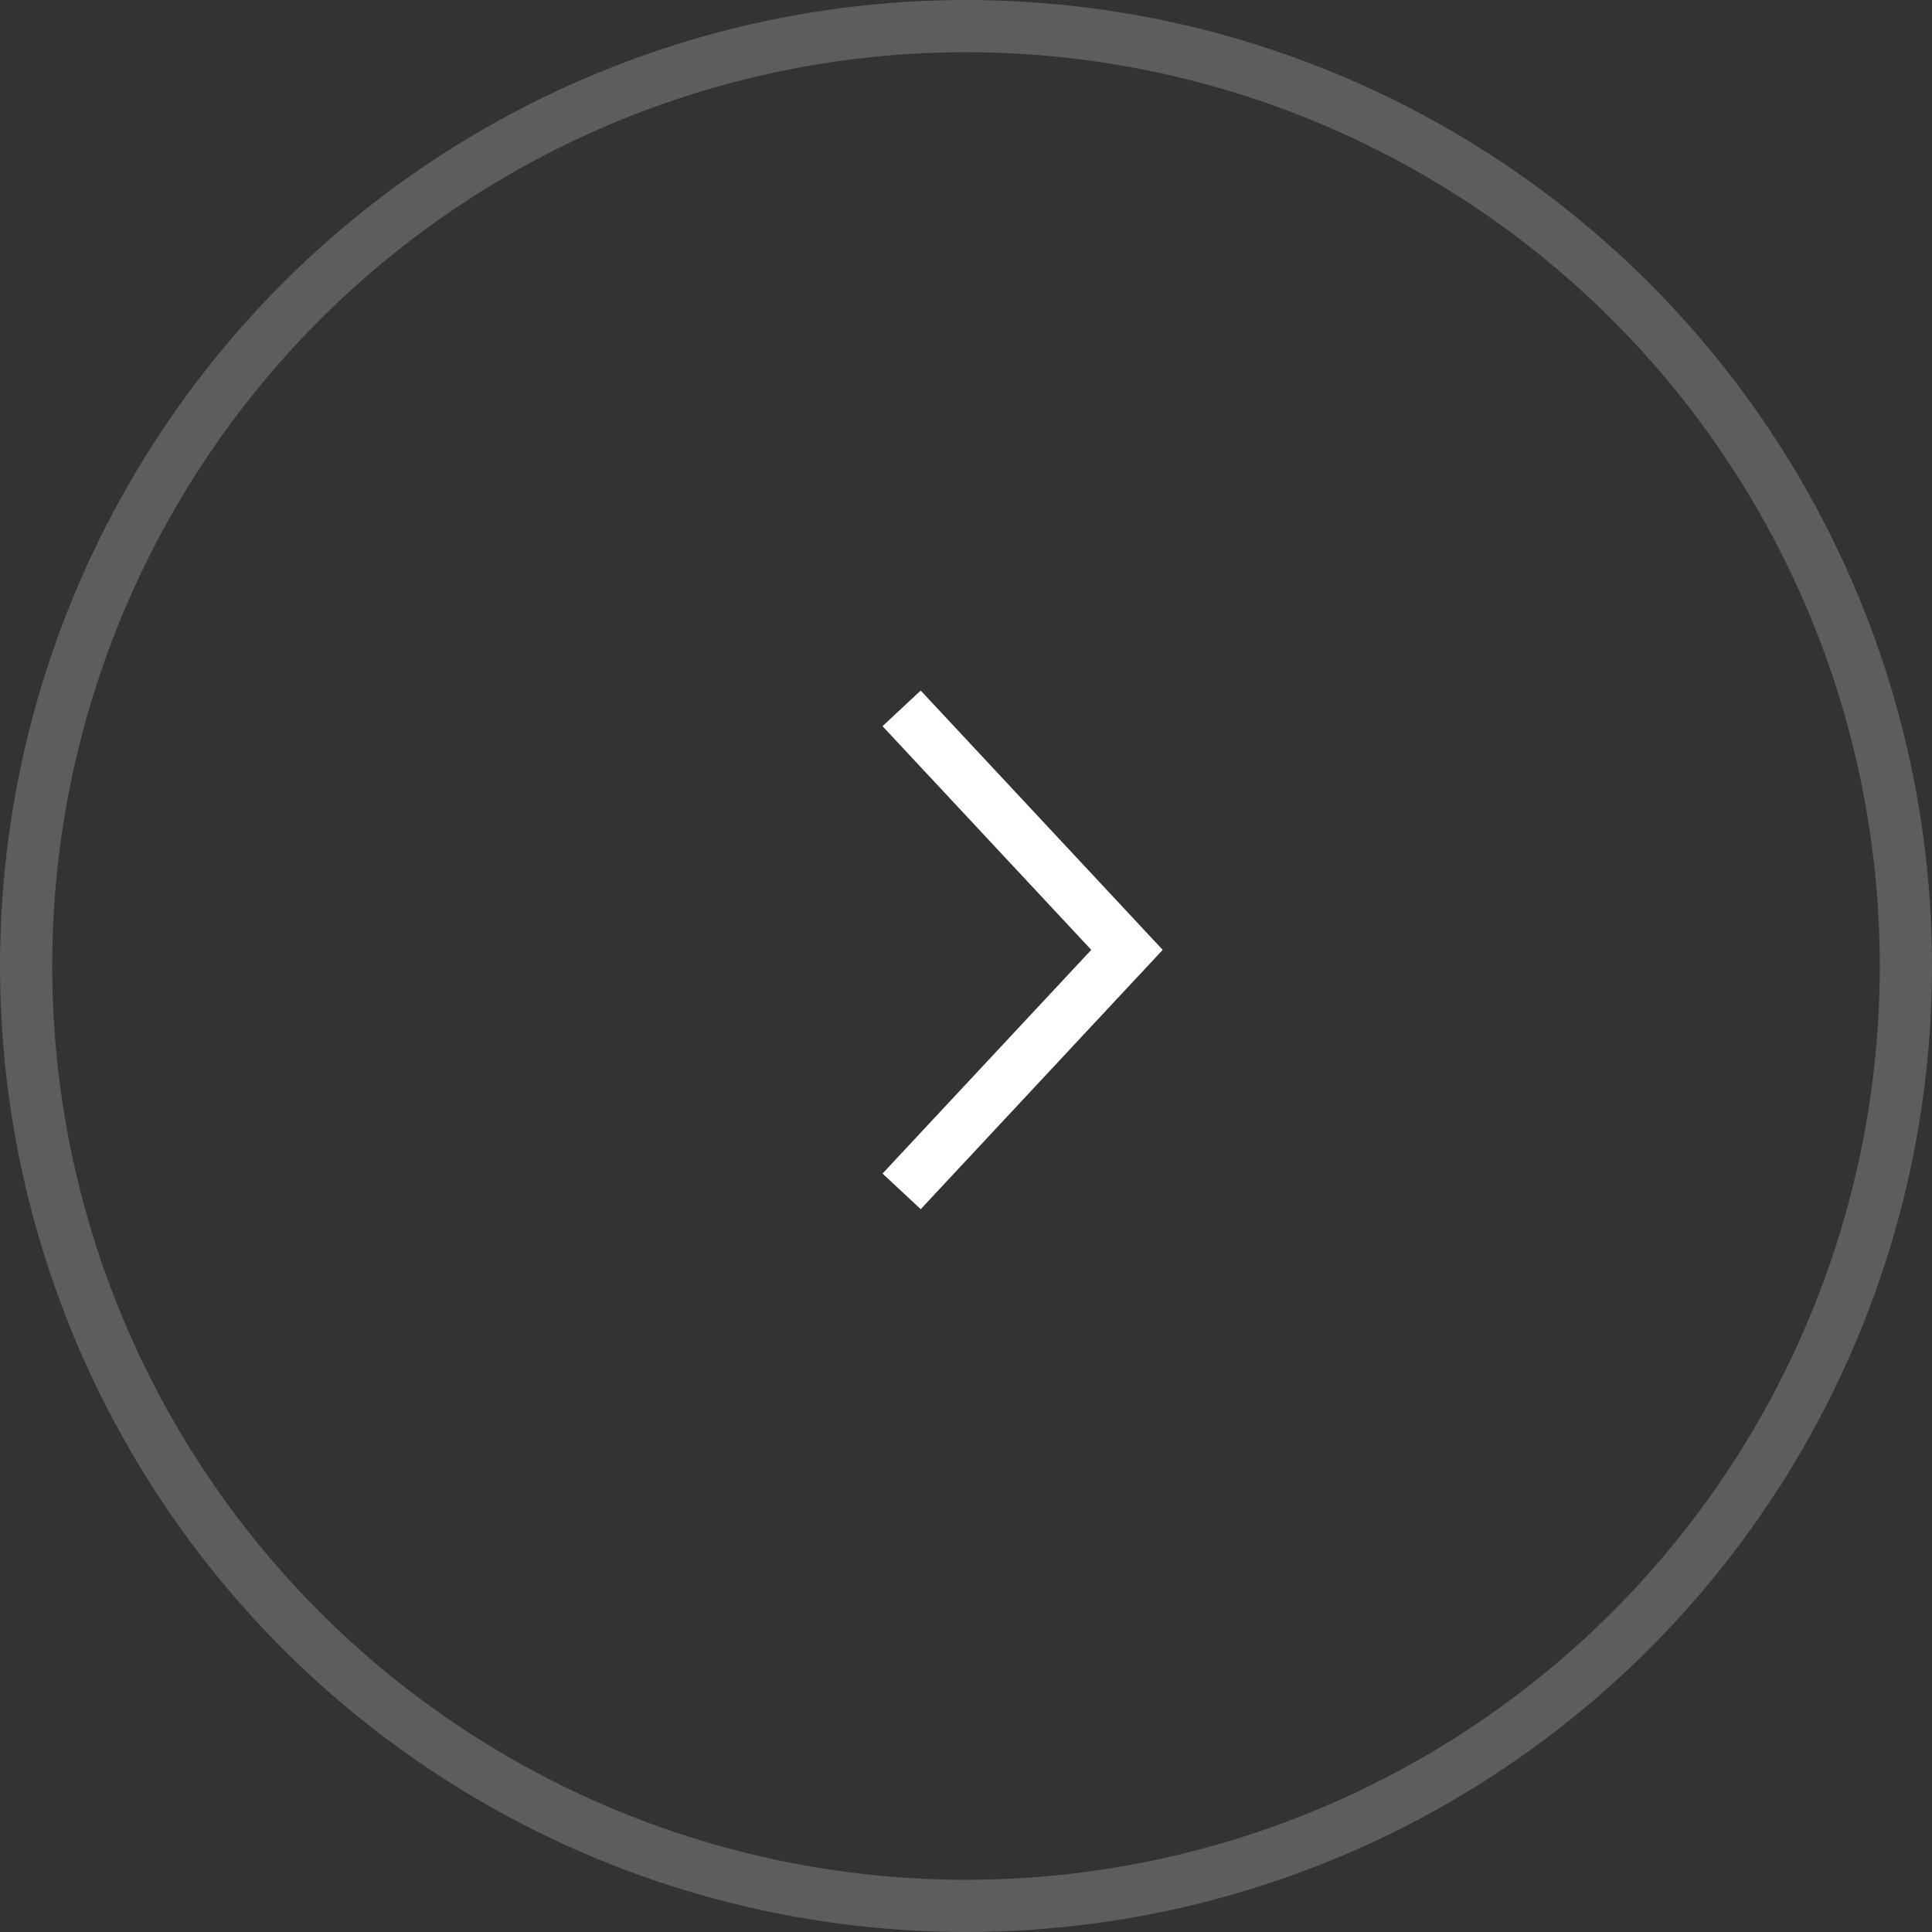 <svg width="37" height="37" viewBox="0 0 37 37" fill="none" xmlns="http://www.w3.org/2000/svg">
<rect x="0" y="0" width="37" height="37" fill="#333333" stroke="none"/>
<circle opacity="0.4" cx="18.5" cy="18.5" r="18" stroke="#9B9B9B"/>
<path d="M17.267 13.566L21.583 18.191L17.267 22.816" stroke="white"/>
</svg>

